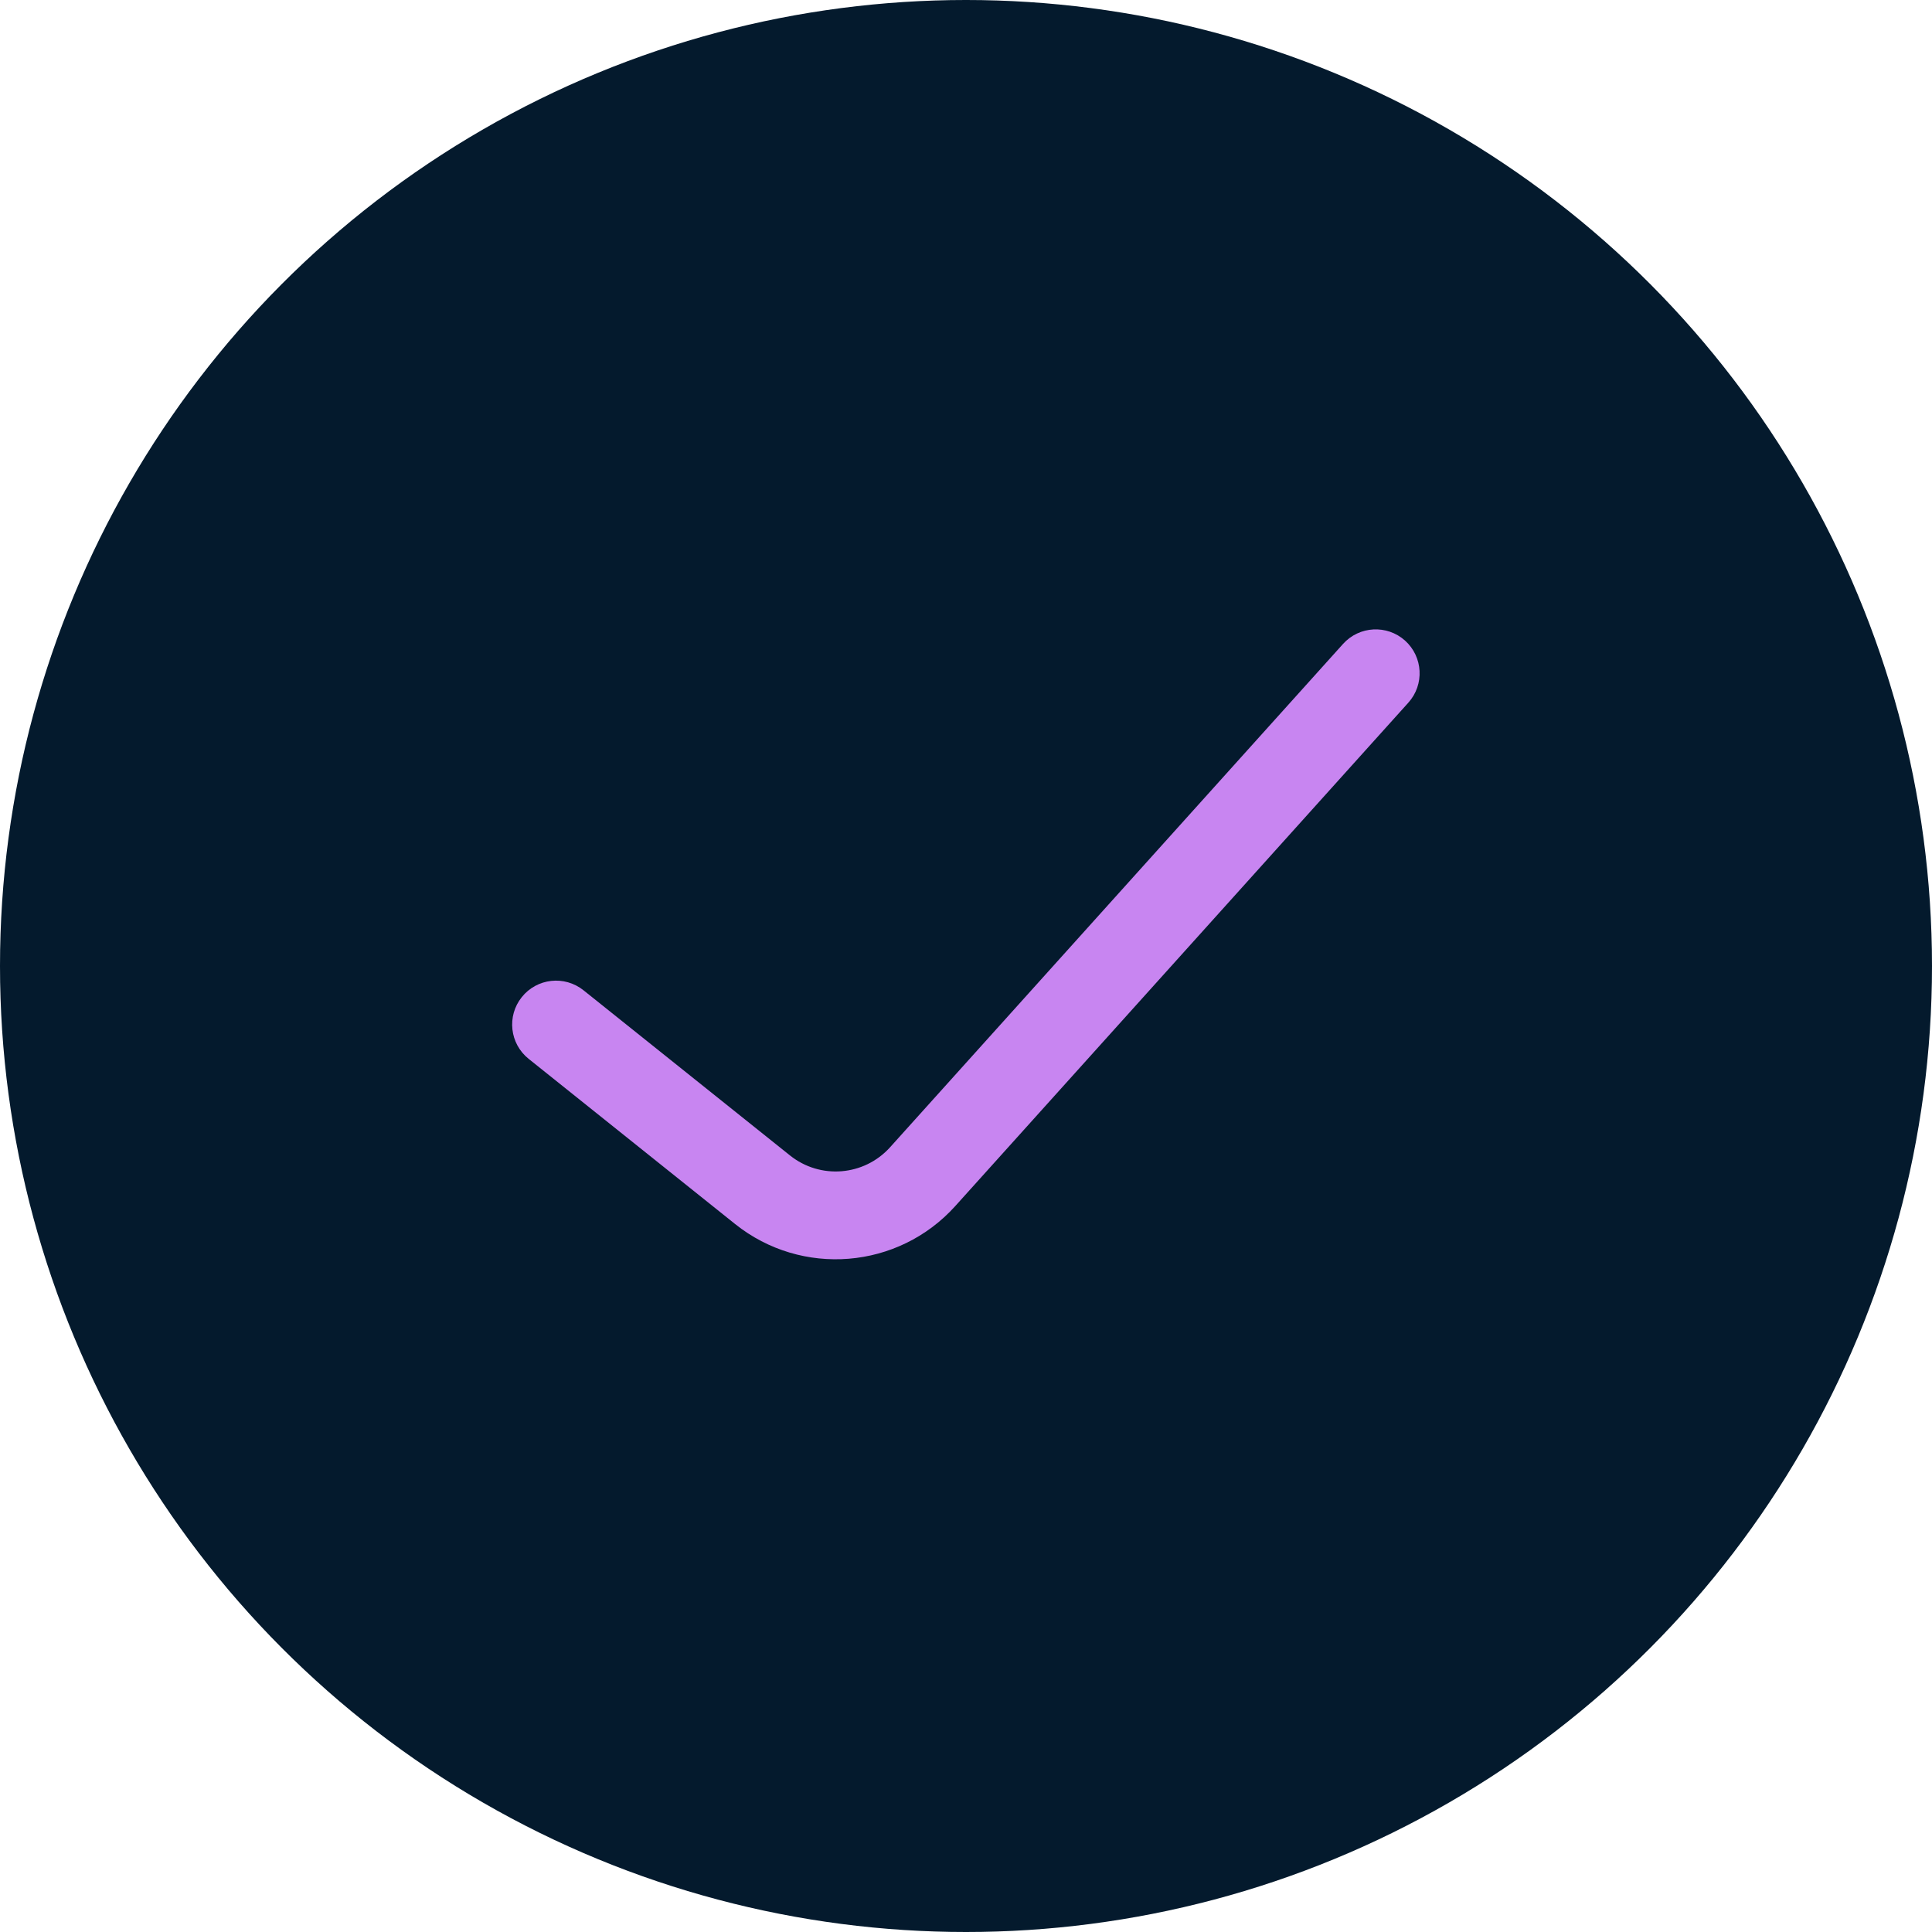 <?xml version="1.0" encoding="UTF-8"?> <svg xmlns="http://www.w3.org/2000/svg" width="44" height="44" viewBox="0 0 44 44" fill="none"><circle cx="22" cy="22" r="22" fill="#041A2D"></circle><path fill-rule="evenodd" clip-rule="evenodd" d="M32 14.59C32.41 14.96 32.444 15.592 32.074 16.003L21.757 27.466C20.458 28.909 18.258 29.089 16.741 27.876L12.039 24.114C11.608 23.769 11.538 23.14 11.883 22.709C12.228 22.277 12.857 22.208 13.289 22.553L17.991 26.314C18.68 26.866 19.68 26.784 20.271 26.128L30.587 14.665C30.957 14.254 31.589 14.221 32 14.59Z" fill="#C885F1"></path></svg> 